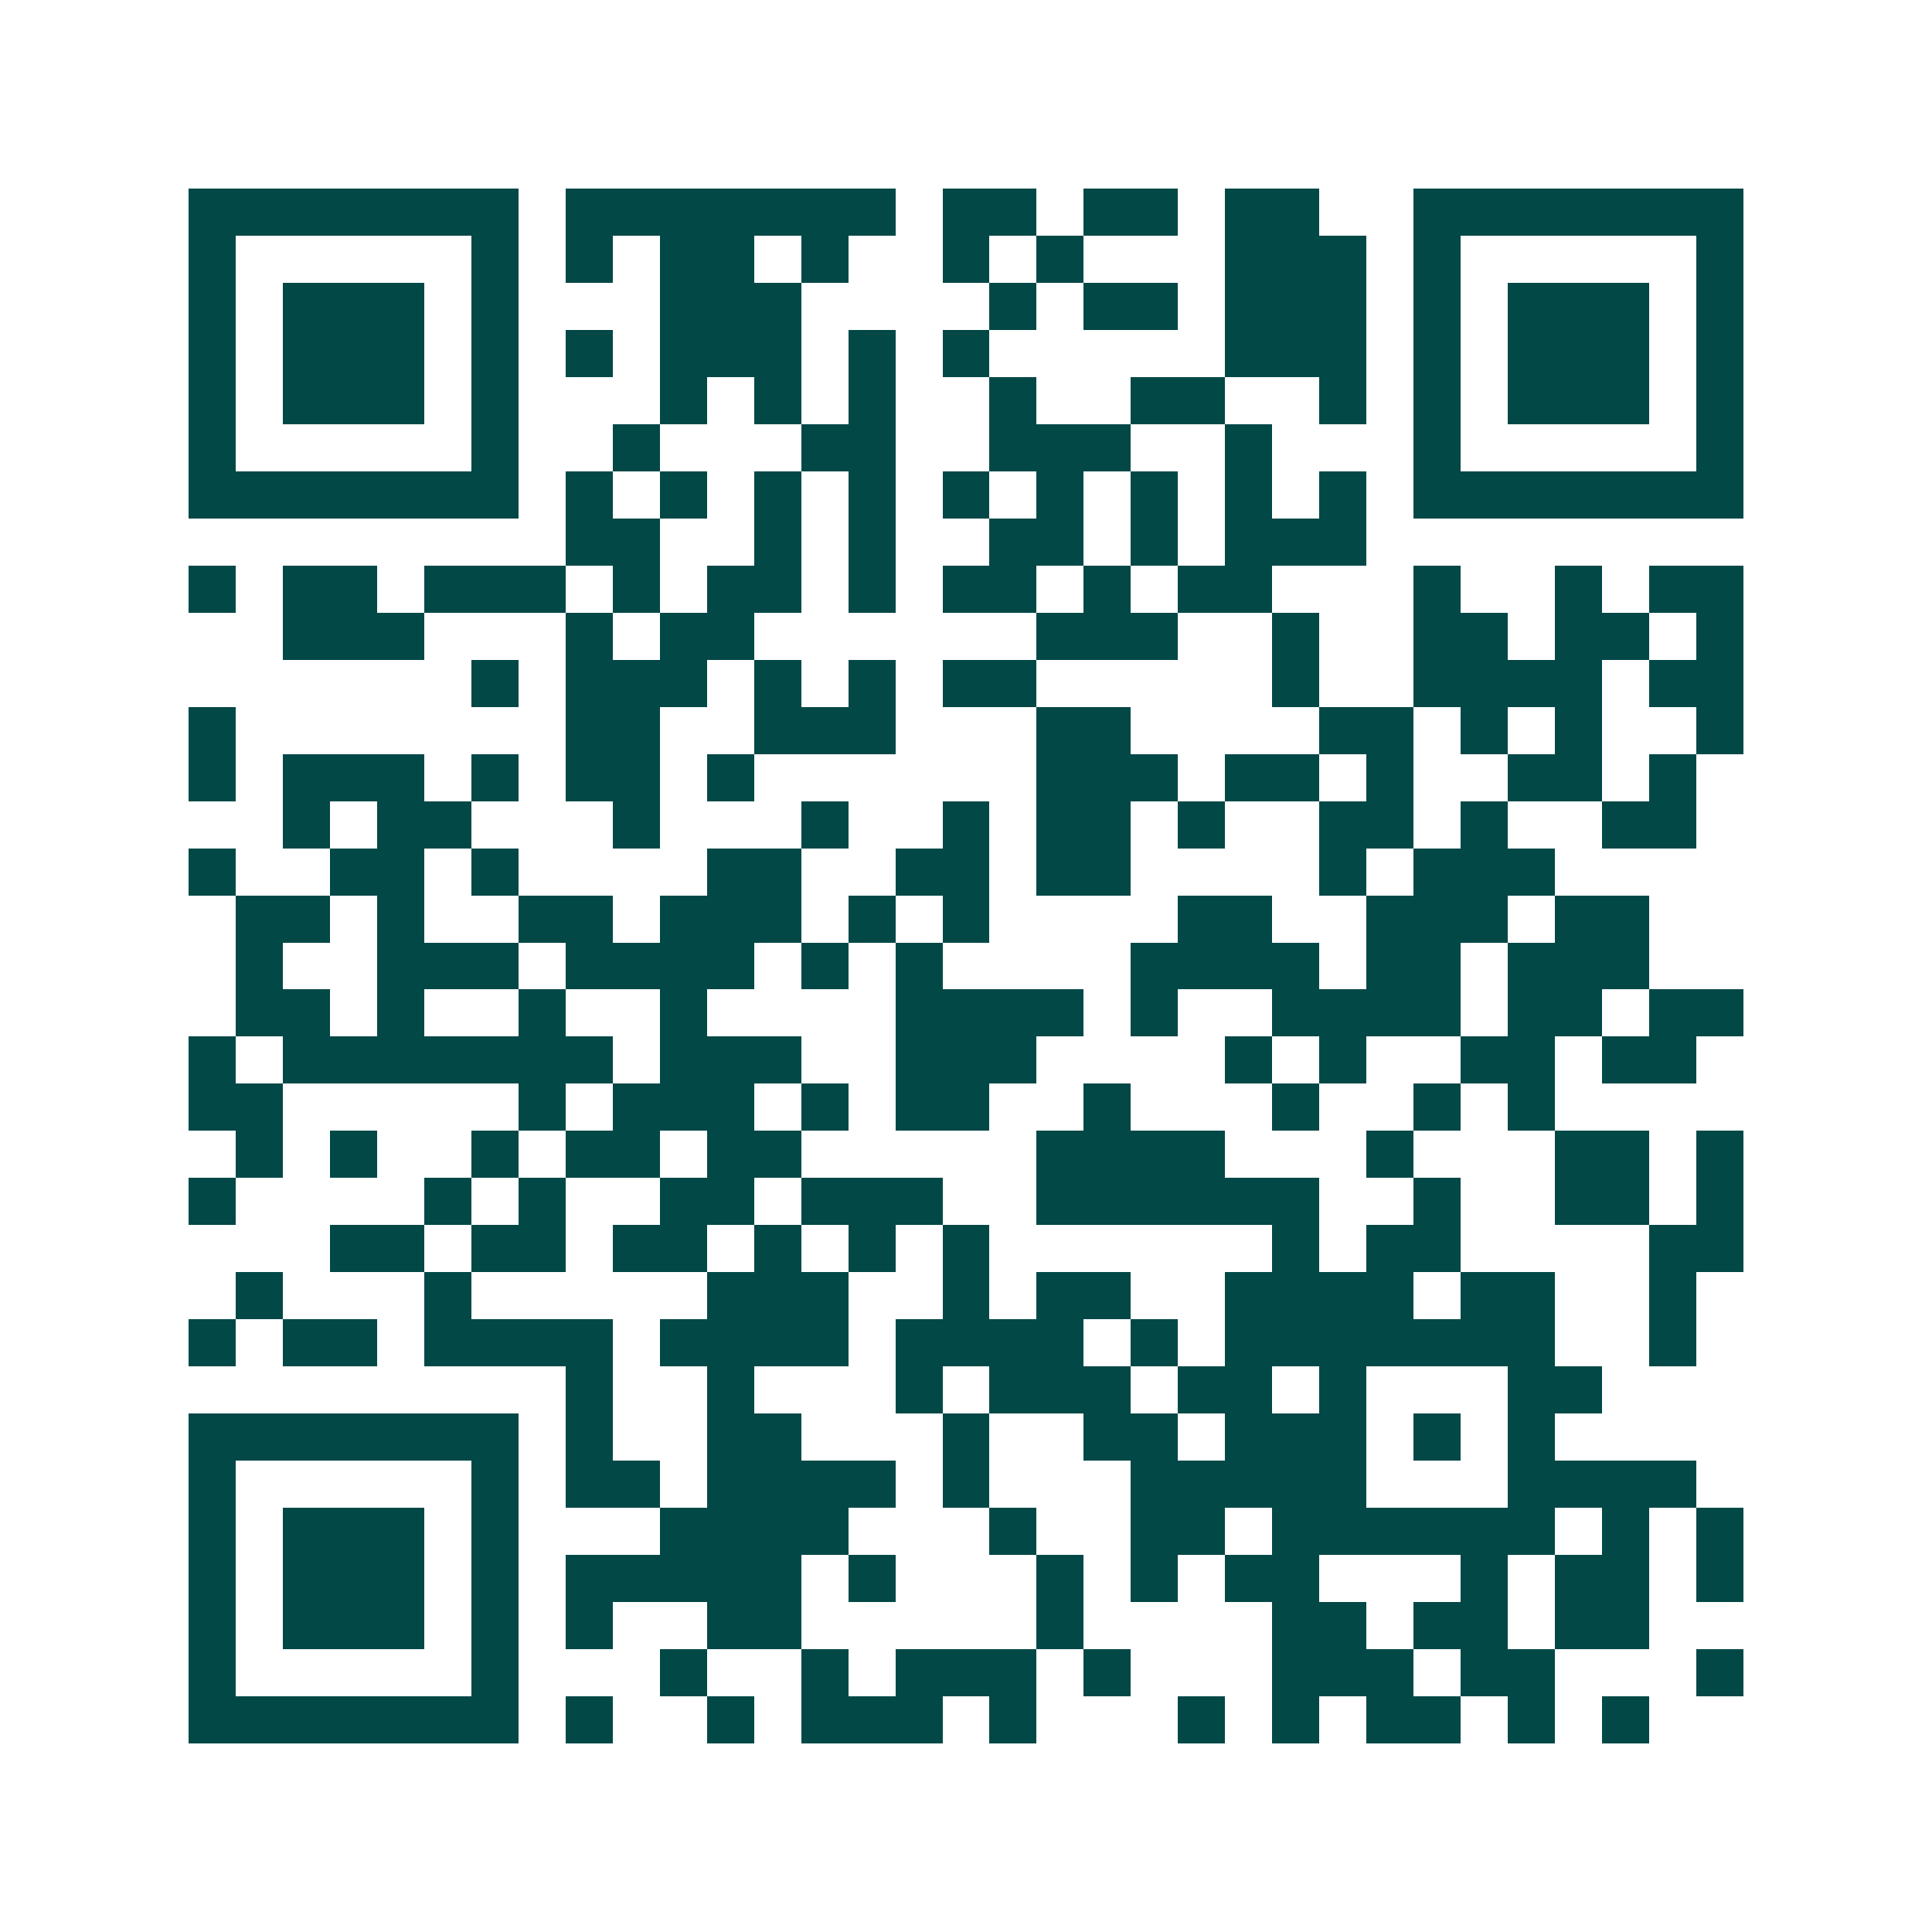 <svg xmlns="http://www.w3.org/2000/svg" width="200" height="200" viewBox="0 0 41 41" shape-rendering="crispEdges"><path fill="#ffffff" d="M0 0h41v41H0z"/><path stroke="#014847" d="M4 4.5h7m1 0h7m1 0h2m1 0h2m1 0h2m2 0h7M4 5.5h1m5 0h1m1 0h1m1 0h2m1 0h1m2 0h1m1 0h1m3 0h3m1 0h1m5 0h1M4 6.5h1m1 0h3m1 0h1m3 0h3m4 0h1m1 0h2m1 0h3m1 0h1m1 0h3m1 0h1M4 7.5h1m1 0h3m1 0h1m1 0h1m1 0h3m1 0h1m1 0h1m5 0h3m1 0h1m1 0h3m1 0h1M4 8.5h1m1 0h3m1 0h1m3 0h1m1 0h1m1 0h1m2 0h1m2 0h2m2 0h1m1 0h1m1 0h3m1 0h1M4 9.5h1m5 0h1m2 0h1m3 0h2m2 0h3m2 0h1m3 0h1m5 0h1M4 10.5h7m1 0h1m1 0h1m1 0h1m1 0h1m1 0h1m1 0h1m1 0h1m1 0h1m1 0h1m1 0h7M12 11.5h2m2 0h1m1 0h1m2 0h2m1 0h1m1 0h3M4 12.5h1m1 0h2m1 0h3m1 0h1m1 0h2m1 0h1m1 0h2m1 0h1m1 0h2m3 0h1m2 0h1m1 0h2M6 13.5h3m3 0h1m1 0h2m6 0h3m2 0h1m2 0h2m1 0h2m1 0h1M10 14.5h1m1 0h3m1 0h1m1 0h1m1 0h2m5 0h1m2 0h4m1 0h2M4 15.5h1m7 0h2m2 0h3m3 0h2m4 0h2m1 0h1m1 0h1m2 0h1M4 16.5h1m1 0h3m1 0h1m1 0h2m1 0h1m6 0h3m1 0h2m1 0h1m2 0h2m1 0h1M6 17.5h1m1 0h2m3 0h1m3 0h1m2 0h1m1 0h2m1 0h1m2 0h2m1 0h1m2 0h2M4 18.5h1m2 0h2m1 0h1m4 0h2m2 0h2m1 0h2m4 0h1m1 0h3M5 19.5h2m1 0h1m2 0h2m1 0h3m1 0h1m1 0h1m4 0h2m2 0h3m1 0h2M5 20.5h1m2 0h3m1 0h4m1 0h1m1 0h1m4 0h4m1 0h2m1 0h3M5 21.5h2m1 0h1m2 0h1m2 0h1m4 0h4m1 0h1m2 0h4m1 0h2m1 0h2M4 22.5h1m1 0h7m1 0h3m2 0h3m4 0h1m1 0h1m2 0h2m1 0h2M4 23.5h2m5 0h1m1 0h3m1 0h1m1 0h2m2 0h1m3 0h1m2 0h1m1 0h1M5 24.5h1m1 0h1m2 0h1m1 0h2m1 0h2m5 0h4m3 0h1m3 0h2m1 0h1M4 25.5h1m4 0h1m1 0h1m2 0h2m1 0h3m2 0h6m2 0h1m2 0h2m1 0h1M7 26.5h2m1 0h2m1 0h2m1 0h1m1 0h1m1 0h1m6 0h1m1 0h2m4 0h2M5 27.5h1m3 0h1m5 0h3m2 0h1m1 0h2m2 0h4m1 0h2m2 0h1M4 28.5h1m1 0h2m1 0h4m1 0h4m1 0h4m1 0h1m1 0h7m2 0h1M12 29.5h1m2 0h1m3 0h1m1 0h3m1 0h2m1 0h1m3 0h2M4 30.5h7m1 0h1m2 0h2m3 0h1m2 0h2m1 0h3m1 0h1m1 0h1M4 31.5h1m5 0h1m1 0h2m1 0h4m1 0h1m3 0h5m3 0h4M4 32.5h1m1 0h3m1 0h1m3 0h4m3 0h1m2 0h2m1 0h6m1 0h1m1 0h1M4 33.5h1m1 0h3m1 0h1m1 0h5m1 0h1m3 0h1m1 0h1m1 0h2m3 0h1m1 0h2m1 0h1M4 34.5h1m1 0h3m1 0h1m1 0h1m2 0h2m5 0h1m4 0h2m1 0h2m1 0h2M4 35.5h1m5 0h1m3 0h1m2 0h1m1 0h3m1 0h1m3 0h3m1 0h2m3 0h1M4 36.5h7m1 0h1m2 0h1m1 0h3m1 0h1m3 0h1m1 0h1m1 0h2m1 0h1m1 0h1"/></svg>
